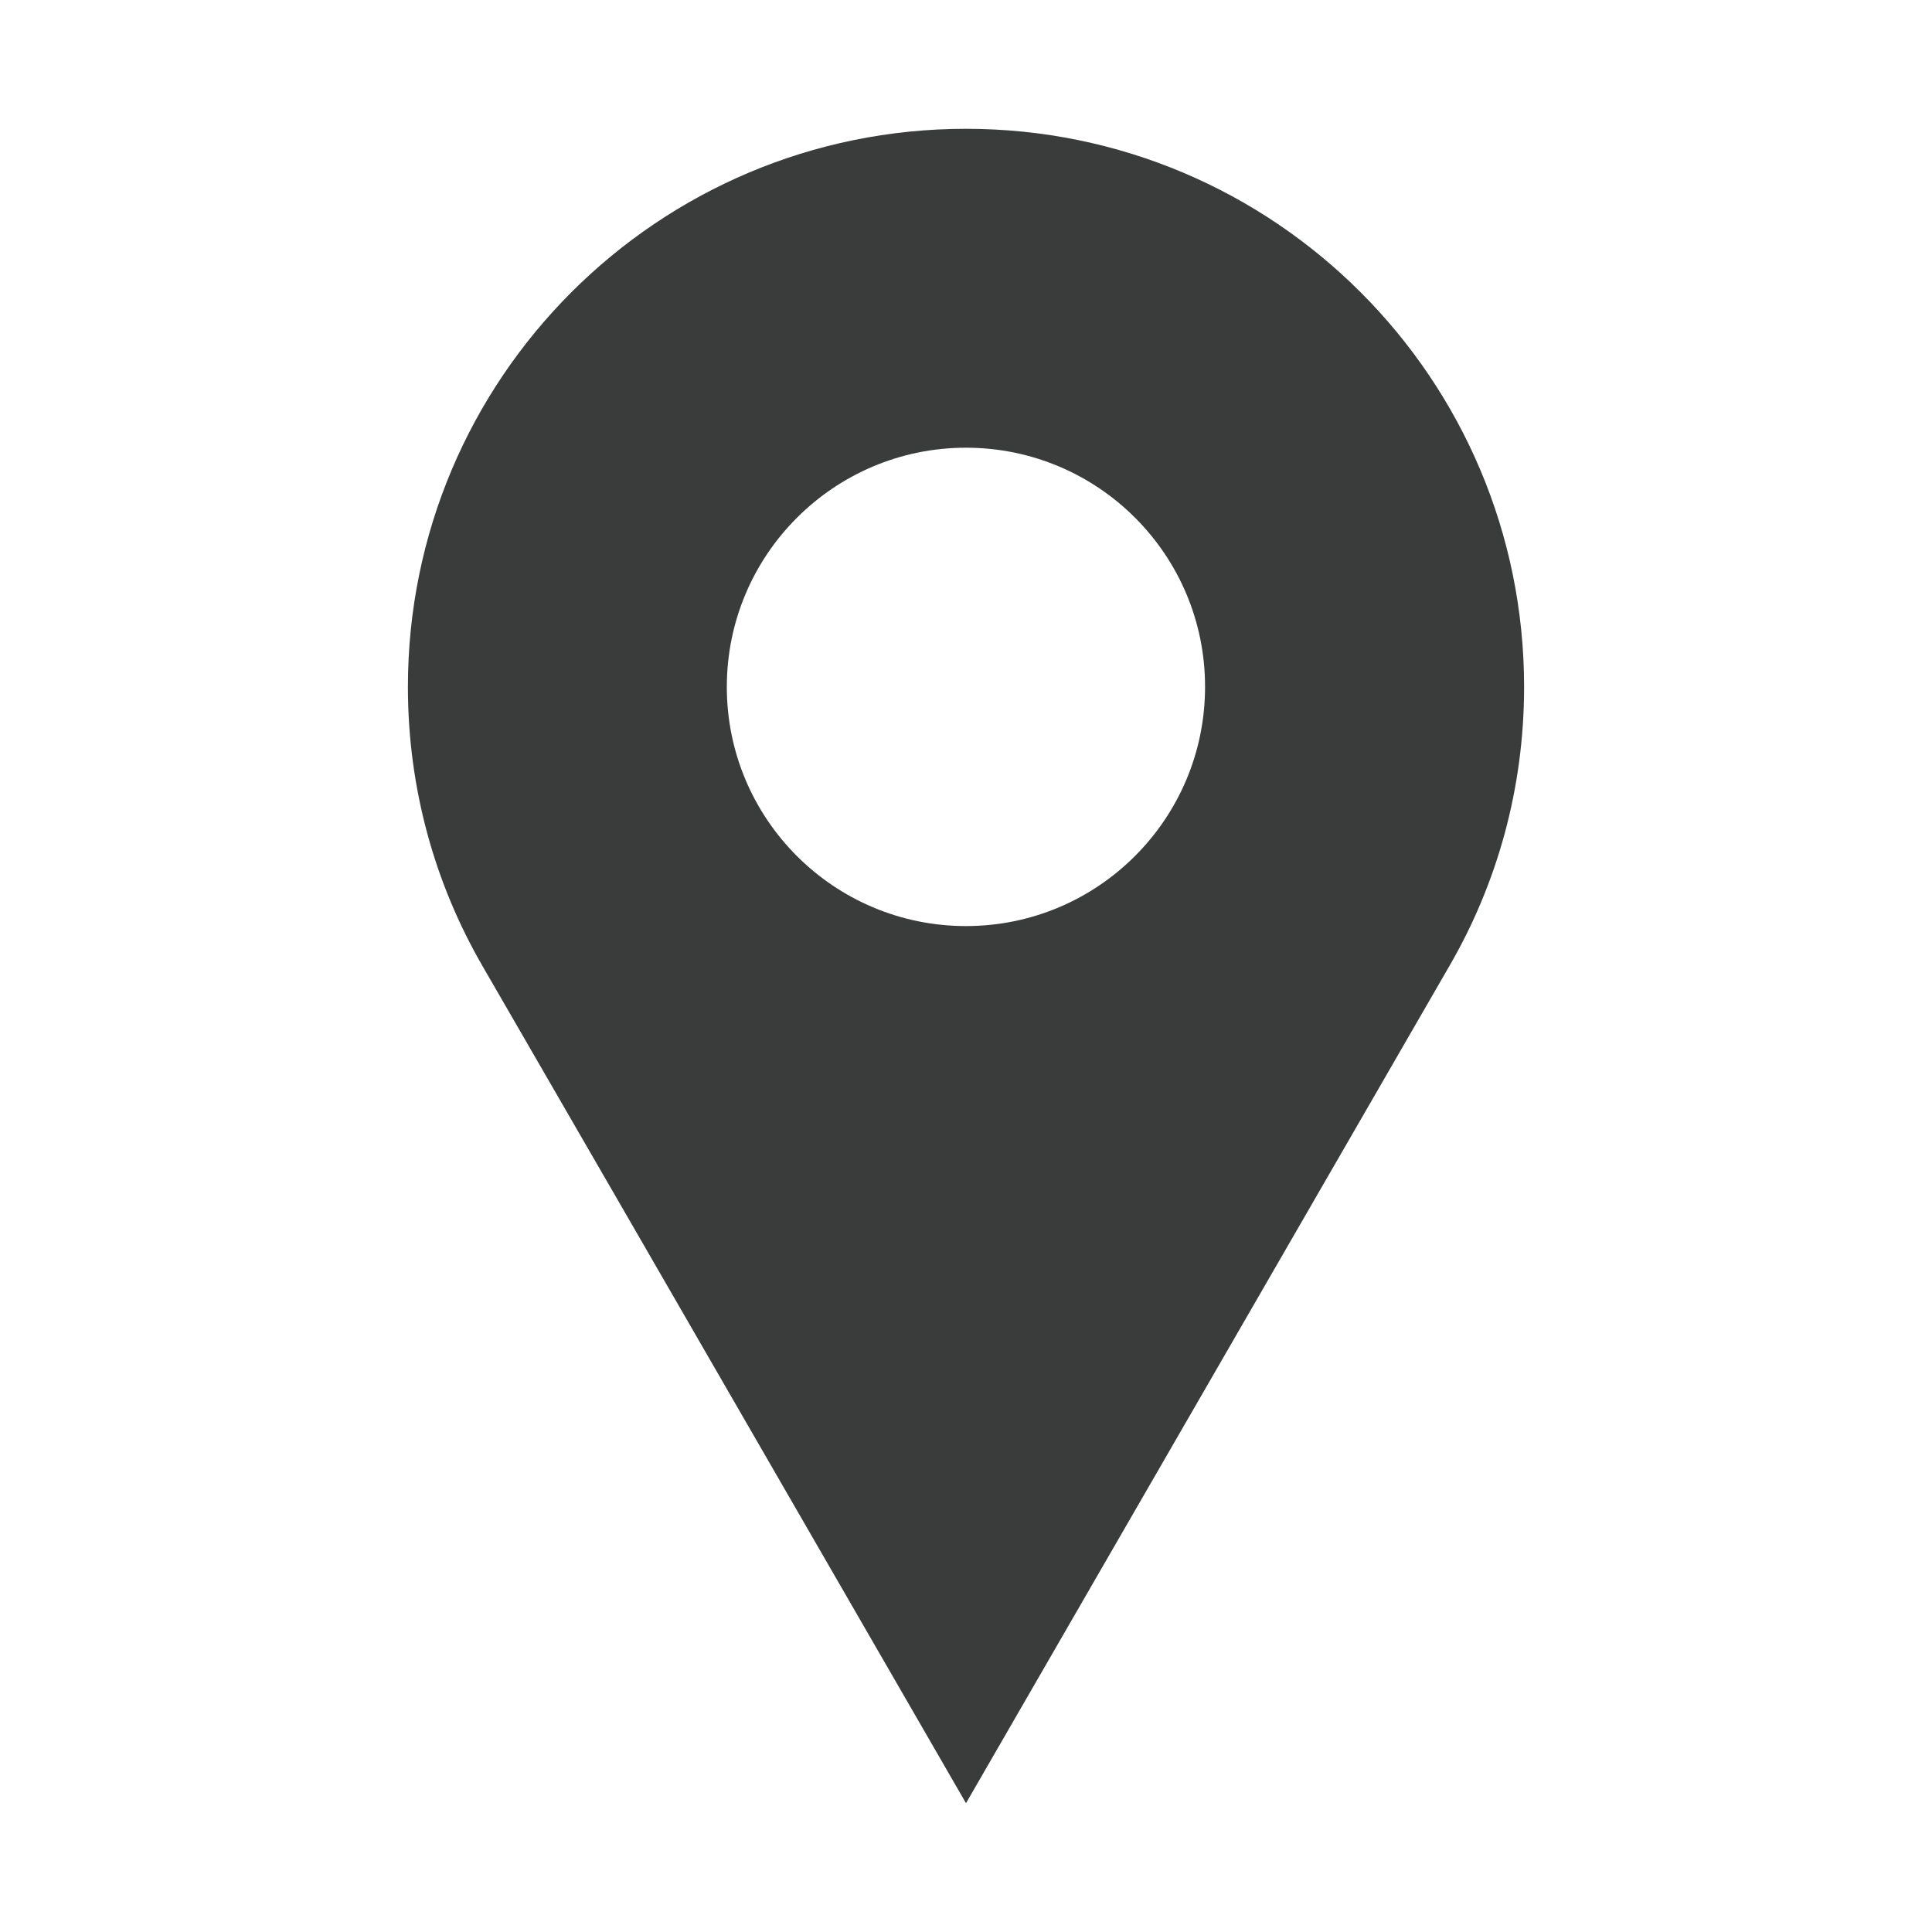 <?xml version="1.0" encoding="utf-8"?>
<!-- Generator: Adobe Illustrator 16.0.0, SVG Export Plug-In . SVG Version: 6.00 Build 0)  -->
<!DOCTYPE svg PUBLIC "-//W3C//DTD SVG 1.1//EN" "http://www.w3.org/Graphics/SVG/1.1/DTD/svg11.dtd">
<svg version="1.1" id="Layer_1" xmlns="http://www.w3.org/2000/svg" xmlns:xlink="http://www.w3.org/1999/xlink" x="0px" y="0px"
	 width="15px" height="15px" viewBox="0 0 15 15" enable-background="new 0 0 15 15" xml:space="preserve">
<title>location-filled</title>
<g id="Page-1">
	<g id="location-outline" transform="translate(106.667, 42.667)">
		<path id="Combined-Shape" fill="#3A3B3B" d="M-99.167-41.667c2.393,0,4.333,1.94,4.333,4.333c0,0.79-0.21,1.529-0.58,2.167
			c-0.246,0.425-1.497,2.592-3.753,6.5c-2.256-3.908-3.507-6.075-3.754-6.5c-0.369-0.638-0.579-1.377-0.579-2.167
			C-103.5-39.727-101.56-41.667-99.167-41.667z M-99.167-39.191c-1.025,0-1.857,0.832-1.857,1.857c0,1.026,0.832,1.857,1.857,1.857
			s1.856-0.832,1.856-1.857C-97.31-38.359-98.141-39.191-99.167-39.191z"/>
	</g>
</g>
</svg>
